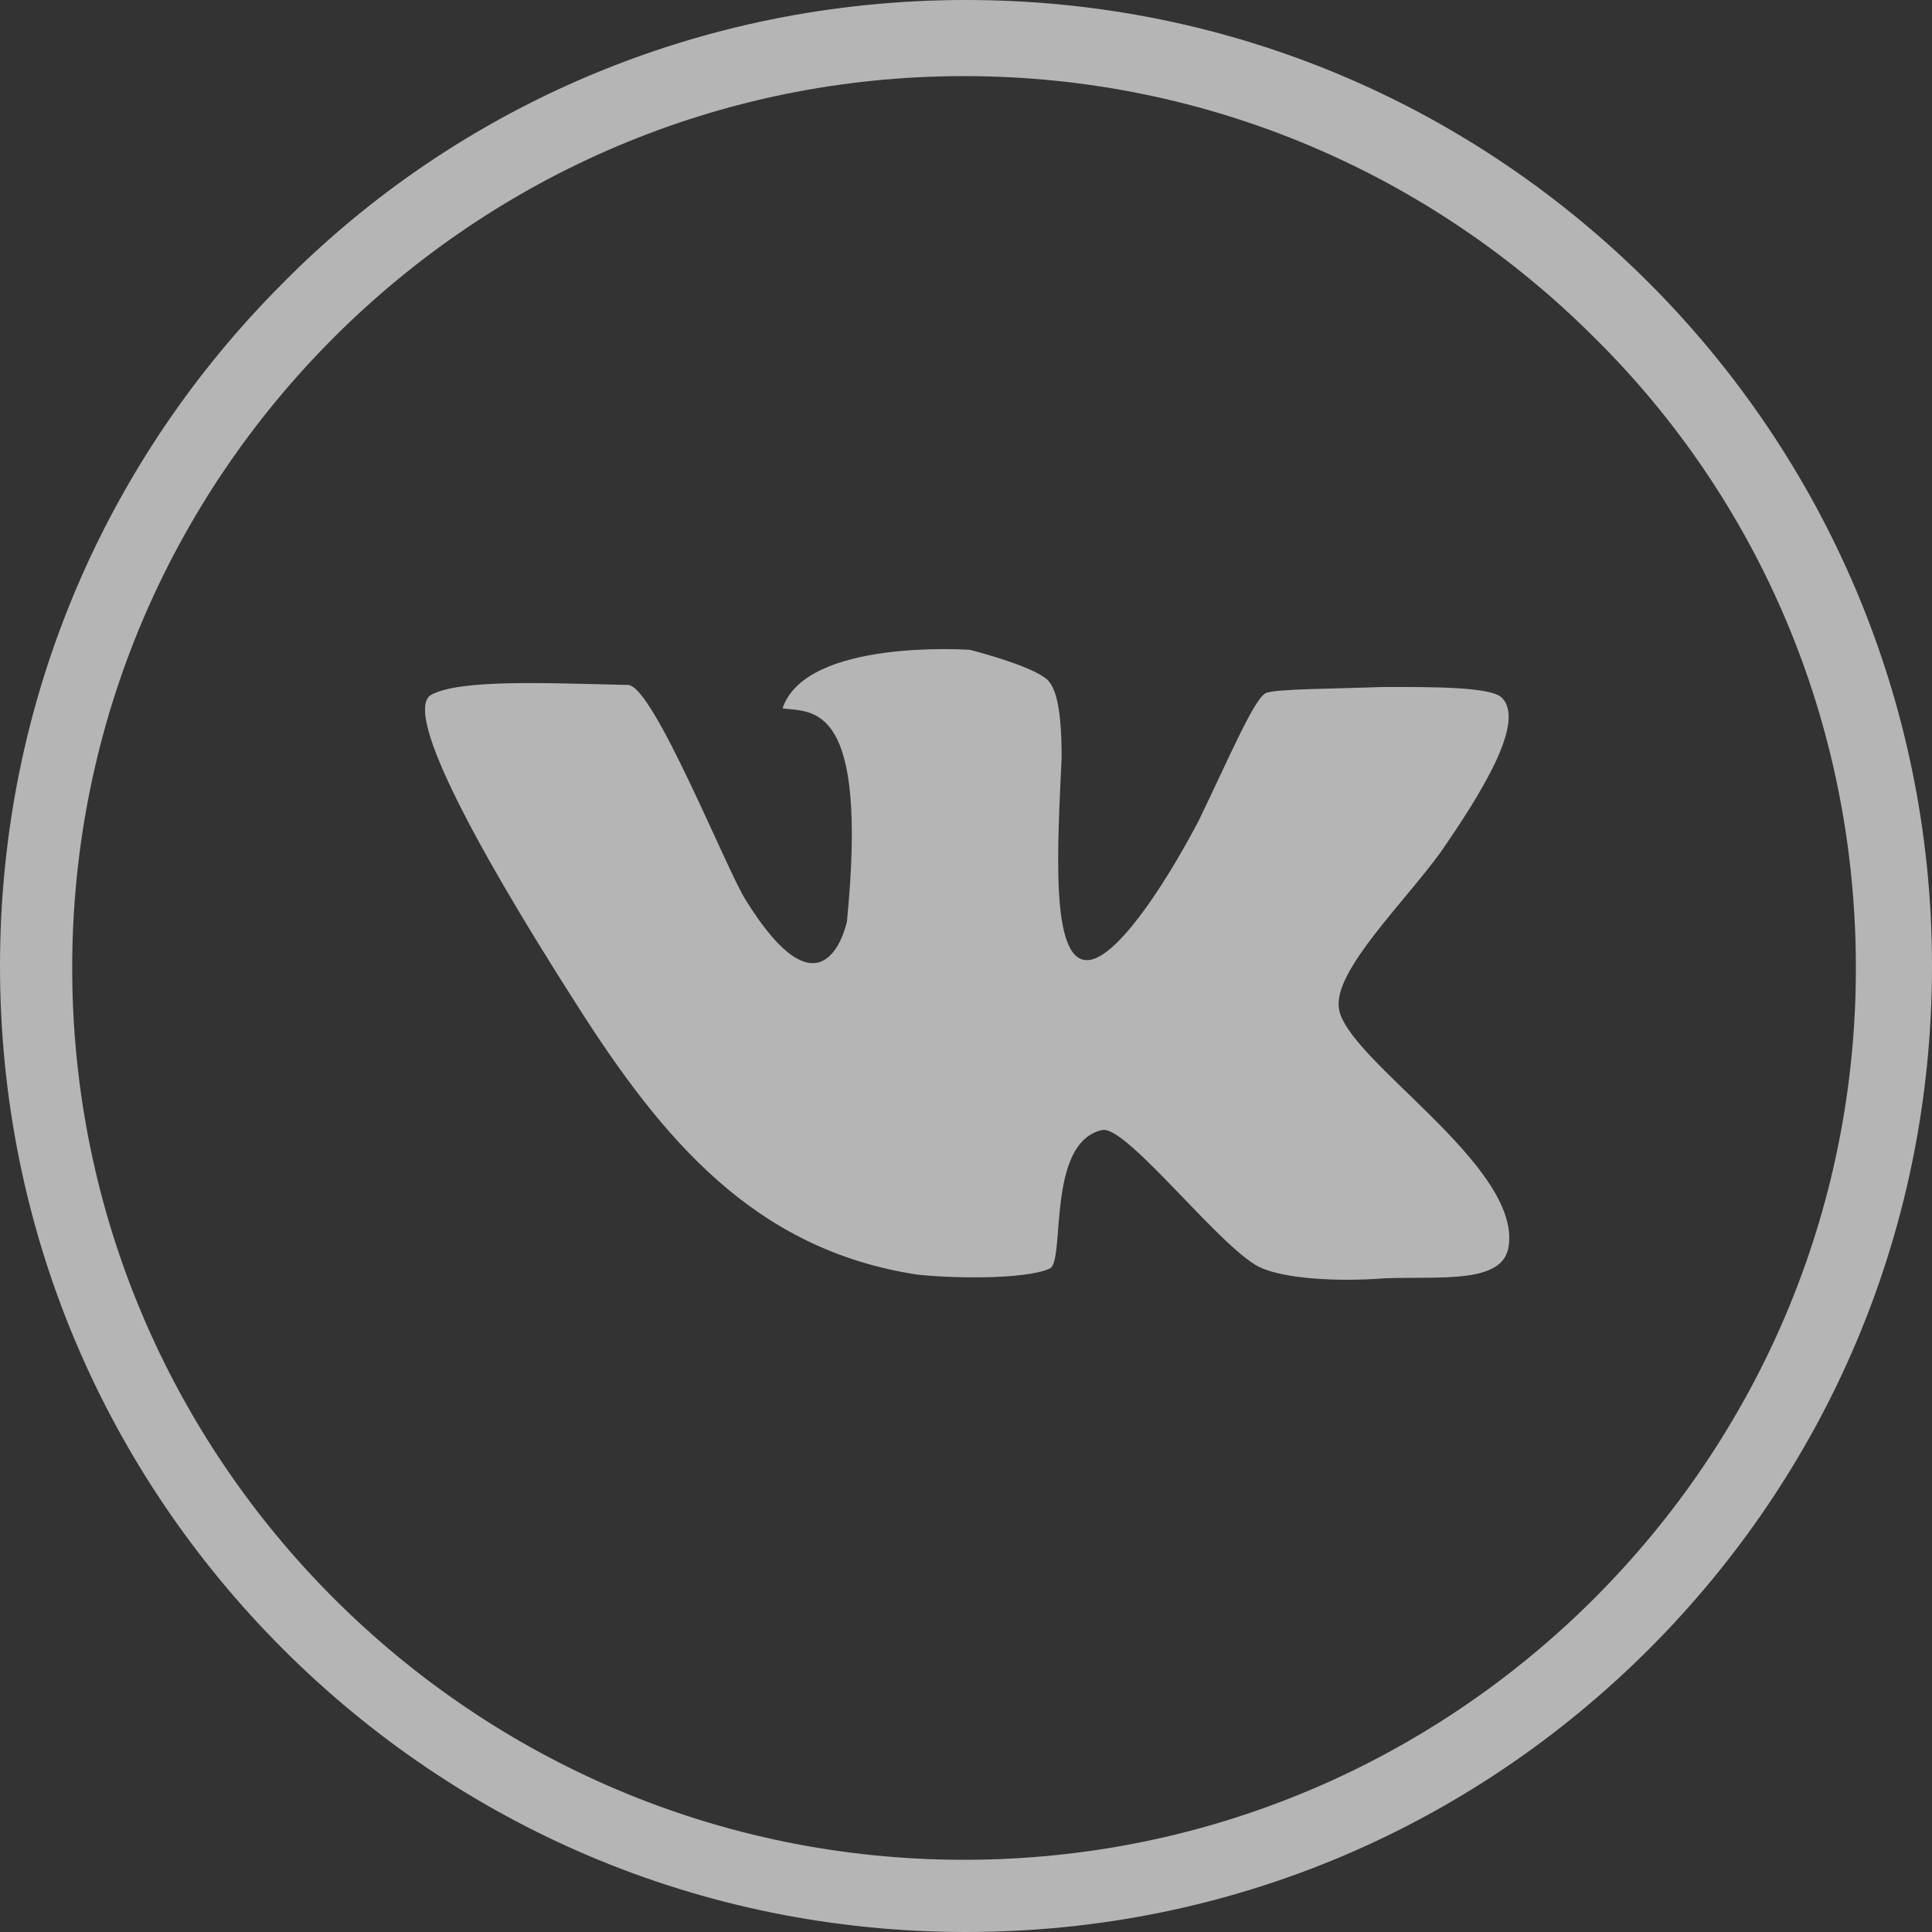 <svg width="48" height="48" viewBox="0 0 48 48" fill="none" xmlns="http://www.w3.org/2000/svg">
<rect x="0" y="0" width="48" height="48" fill="#333333" stroke="none"/>
<g opacity="0.64">
<path d="M24 0C30.642 0 36.606 2.667 40.97 7.03C45.333 11.394 48 17.406 48 24C48 30.642 45.333 36.606 40.97 40.97C36.606 45.333 30.642 48 24 48C17.358 48 11.394 45.333 7.03 40.97C2.667 36.606 0 30.642 0 24C0 17.358 2.667 11.394 7.03 7.03C11.345 2.667 17.358 0 24 0ZM39.612 8.388C35.588 4.364 30.061 1.891 23.951 1.891C17.842 1.891 12.315 4.364 8.291 8.388C4.267 12.412 1.794 17.939 1.794 24.049C1.794 30.158 4.267 35.685 8.291 39.709C12.315 43.733 17.842 46.206 23.951 46.206C30.061 46.206 35.588 43.733 39.612 39.709C43.636 35.685 46.109 30.158 46.109 24.049C46.109 17.891 43.636 12.364 39.612 8.388Z" fill="white"/>
<path fill-rule="evenodd" clip-rule="evenodd" d="M37.285 17.309C36.946 17.067 35.636 17.067 34.376 17.067C33.067 17.115 31.758 17.115 31.467 17.212C31.176 17.309 30.546 18.812 29.77 20.412C28.849 22.157 27.685 23.855 27.006 23.855C26.085 23.855 26.279 20.994 26.376 18.812C26.376 17.406 26.182 16.97 25.939 16.824C25.455 16.485 24.097 16.145 24.097 16.145C24.097 16.145 20.024 15.854 19.442 17.6C20.218 17.697 21.576 17.454 21.043 22.885C20.994 23.127 20.412 25.406 18.521 22.351C18.036 21.576 16.242 17.067 15.612 17.018C13.527 16.97 11.443 16.873 10.715 17.261C10.036 17.648 11.636 20.751 14.303 24.921C16.485 28.364 18.764 31.03 22.739 31.66C23.515 31.758 25.455 31.806 26.085 31.515C26.473 31.321 25.988 28.364 27.394 28.073C28.024 27.976 30.449 31.176 31.37 31.515C31.952 31.758 33.164 31.855 34.424 31.758C35.782 31.709 37.333 31.903 37.479 30.982C37.818 28.945 33.358 26.279 33.261 25.018C33.164 24.097 34.861 22.448 35.782 21.188C36.752 19.782 37.964 17.891 37.285 17.309Z" fill="white"/>
</g>
</svg>
